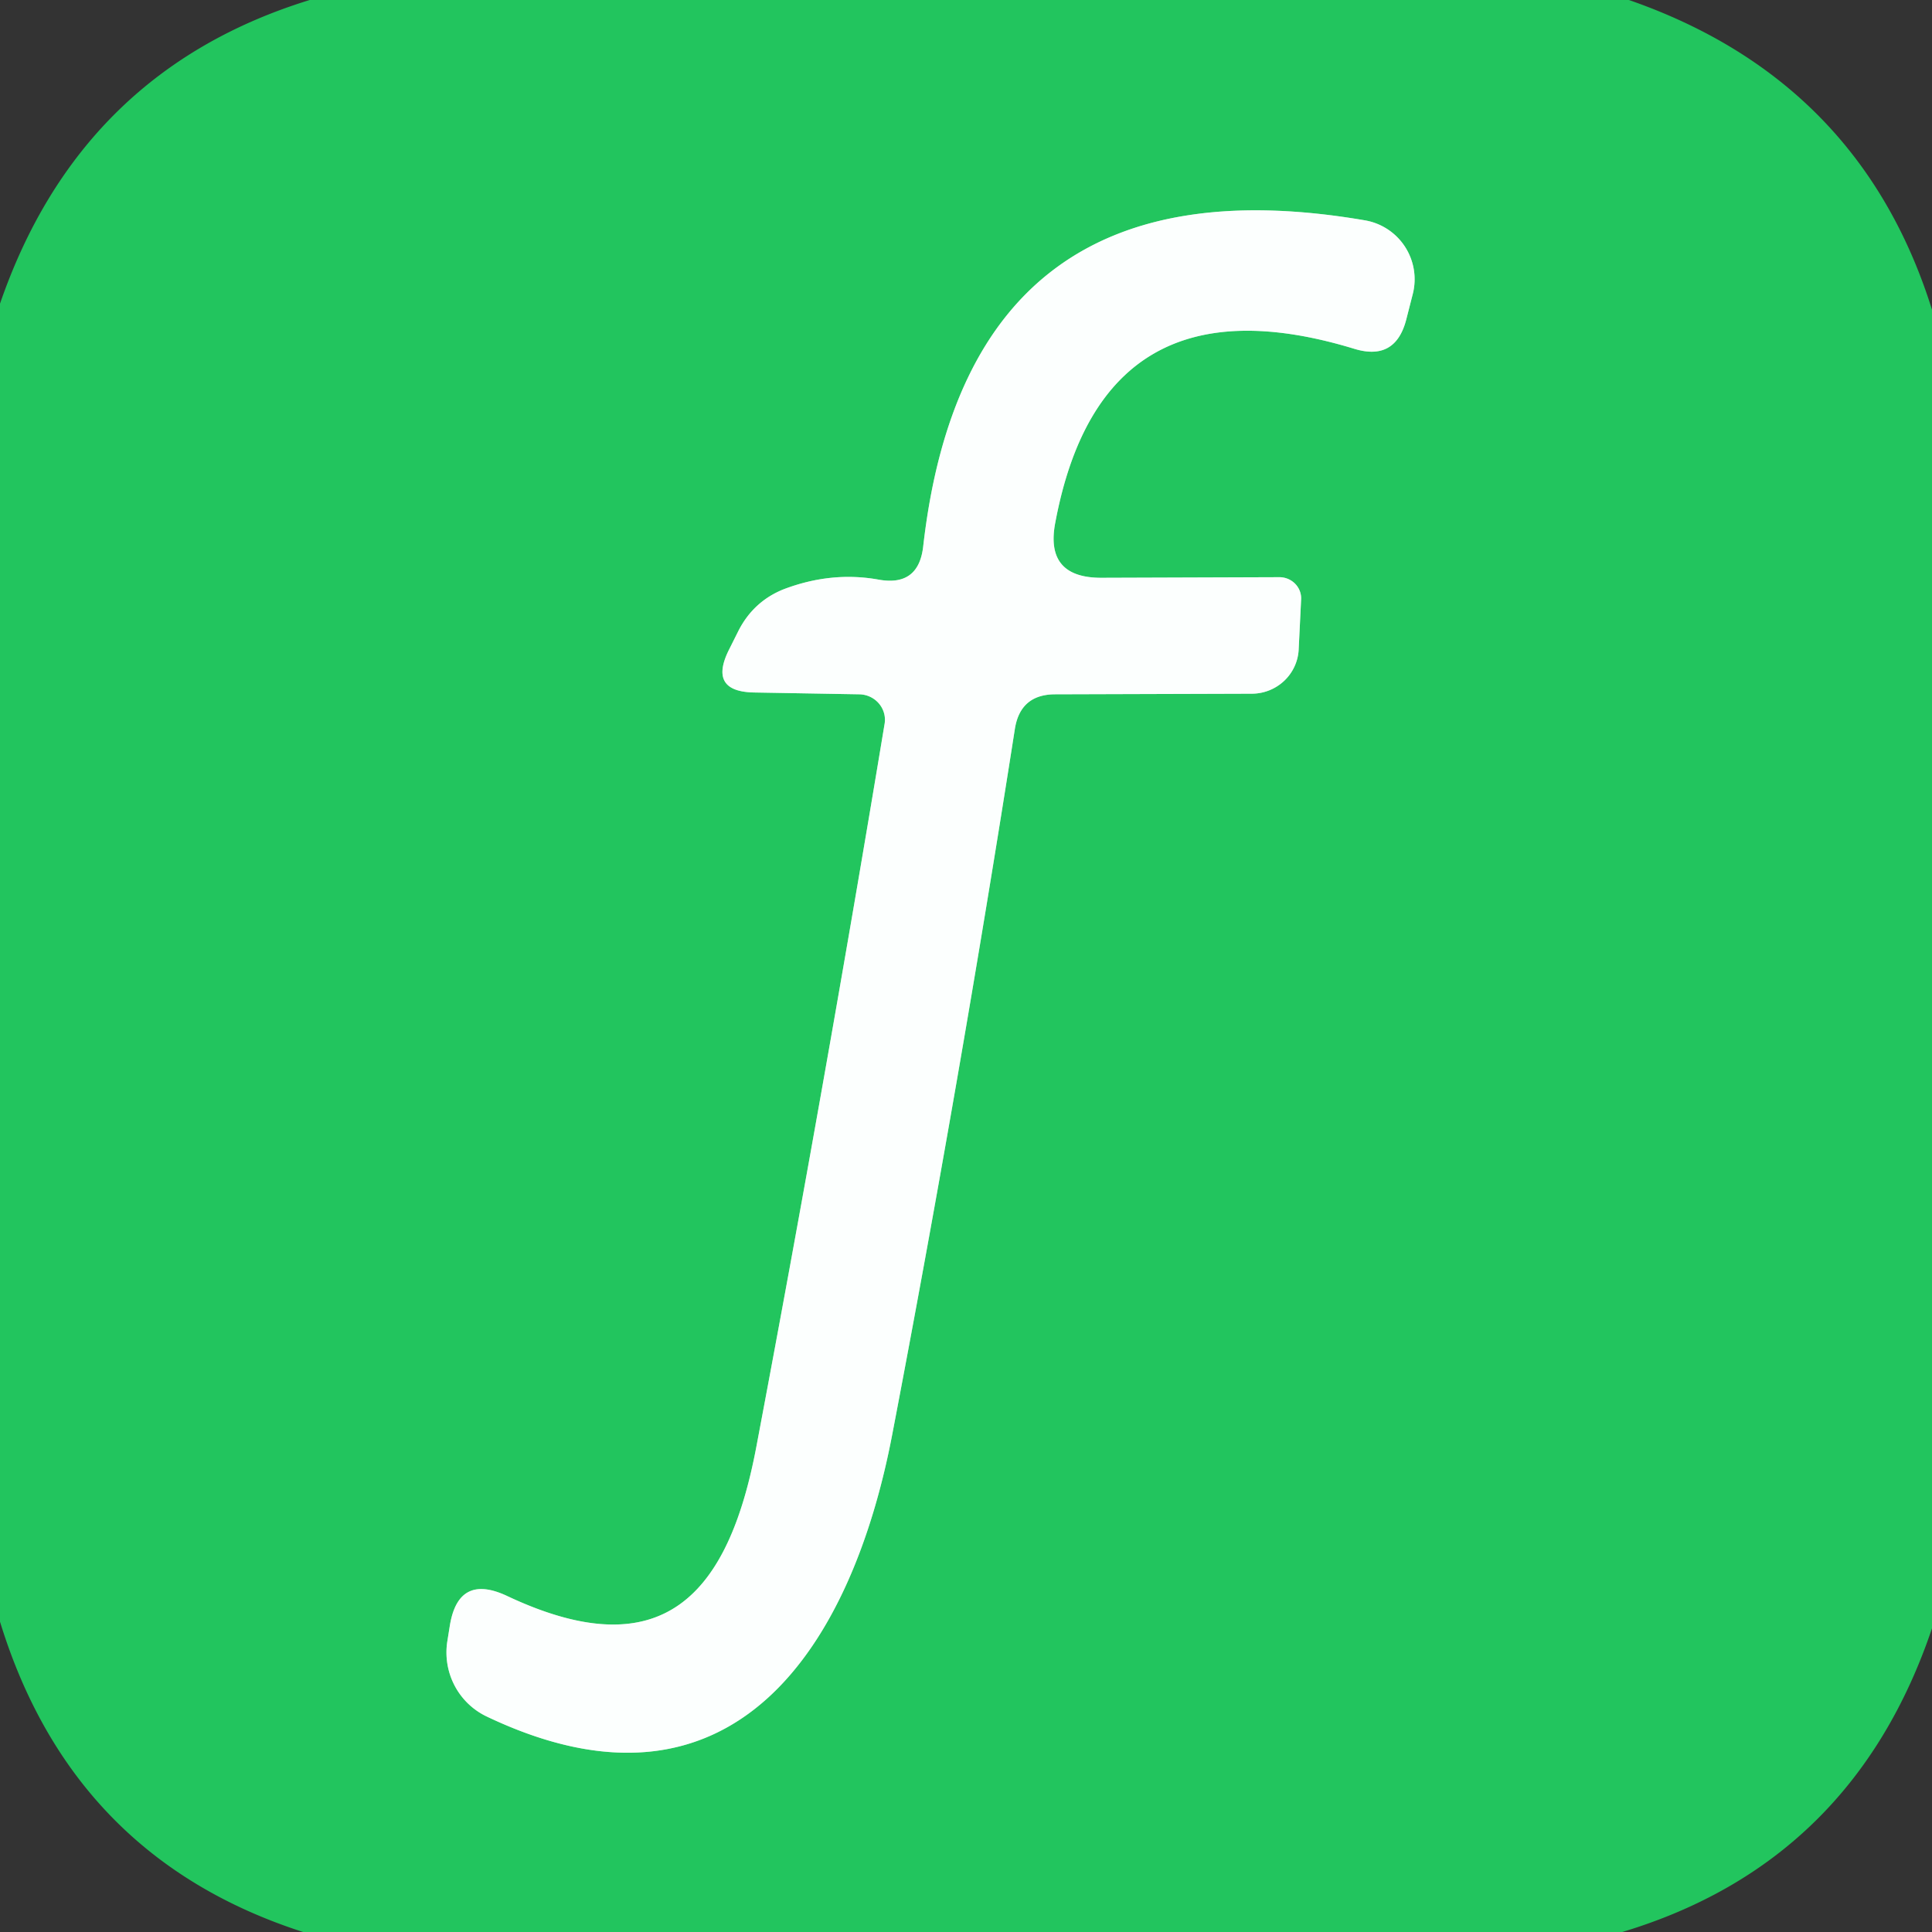 <?xml version="1.0" encoding="UTF-8" standalone="no"?>
<!DOCTYPE svg PUBLIC "-//W3C//DTD SVG 1.1//EN" "http://www.w3.org/Graphics/SVG/1.1/DTD/svg11.dtd">
<svg xmlns="http://www.w3.org/2000/svg" version="1.1" viewBox="0.00 0.00 32.00 32.00">
<rect x="0.00" y="0.00" width="32.00" height="32.00" fill="#333333" stroke="none"/>
<path stroke="#8fe2ae" stroke-width="2.00" fill="none" stroke-linecap="butt" vector-effect="non-scaling-stroke" d="
  M 18.24 9.57
  Q 17.30 9.57 17.48 8.65
  Q 18.26 4.50 22.44 5.78
  Q 23.11 5.98 23.29 5.30
  L 23.40 4.87
  A 0.99 0.99 0.0 0 0 22.61 3.65
  Q 16.03 2.52 15.29 9.06
  Q 15.21 9.72 14.55 9.60
  Q 13.77 9.46 12.98 9.76
  Q 12.48 9.96 12.23 10.45
  L 12.07 10.77
  Q 11.73 11.46 12.50 11.47
  L 14.23 11.50
  A 0.43 0.42 5.1 0 1 14.65 12.00
  Q 13.66 17.97 12.53 23.95
  C 12.07 26.40 10.99 27.66 8.39 26.43
  Q 7.59 26.06 7.45 26.93
  L 7.41 27.18
  A 1.18 1.17 -72.6 0 0 8.06 28.43
  C 12.17 30.39 14.12 27.22 14.78 23.75
  Q 15.89 17.95 16.81 12.07
  Q 16.90 11.51 17.46 11.50
  L 20.74 11.49
  A 0.78 0.77 1.2 0 0 21.51 10.76
  L 21.55 9.94
  A 0.36 0.35 2.2 0 0 21.19 9.56
  L 18.24 9.57"
/>
<path fill="#22c55e" d="
  M 5.13 0.00
  L 26.98 0.00
  Q 30.81 1.33 32.00 5.13
  L 32.00 26.97
  Q 30.69 30.85 26.87 32.00
  L 5.02 32.00
  Q 1.20 30.77 0.00 26.86
  L 0.00 5.03
  Q 1.33 1.17 5.13 0.00
  Z
  M 18.24 9.57
  Q 17.30 9.57 17.48 8.65
  Q 18.26 4.50 22.44 5.78
  Q 23.11 5.98 23.29 5.30
  L 23.40 4.87
  A 0.99 0.99 0.0 0 0 22.61 3.65
  Q 16.03 2.52 15.29 9.06
  Q 15.21 9.72 14.55 9.60
  Q 13.77 9.46 12.98 9.76
  Q 12.48 9.96 12.23 10.45
  L 12.07 10.77
  Q 11.73 11.46 12.50 11.47
  L 14.23 11.50
  A 0.43 0.42 5.1 0 1 14.65 12.00
  Q 13.66 17.97 12.53 23.95
  C 12.07 26.40 10.99 27.66 8.39 26.43
  Q 7.59 26.06 7.45 26.93
  L 7.41 27.18
  A 1.18 1.17 -72.6 0 0 8.06 28.43
  C 12.17 30.39 14.12 27.22 14.78 23.75
  Q 15.89 17.95 16.81 12.07
  Q 16.90 11.51 17.46 11.50
  L 20.74 11.49
  A 0.78 0.77 1.2 0 0 21.51 10.76
  L 21.55 9.94
  A 0.36 0.35 2.2 0 0 21.19 9.56
  L 18.24 9.57
  Z"
/>
<path fill="#fcfffe" d="
  M 18.24 9.57
  L 21.19 9.56
  A 0.36 0.35 2.2 0 1 21.55 9.94
  L 21.51 10.76
  A 0.78 0.77 1.2 0 1 20.74 11.49
  L 17.46 11.50
  Q 16.90 11.51 16.81 12.07
  Q 15.89 17.95 14.78 23.75
  C 14.12 27.22 12.17 30.39 8.06 28.43
  A 1.18 1.17 -72.6 0 1 7.41 27.18
  L 7.45 26.93
  Q 7.59 26.06 8.39 26.43
  C 10.99 27.66 12.07 26.40 12.53 23.95
  Q 13.66 17.97 14.65 12.00
  A 0.43 0.42 5.1 0 0 14.23 11.50
  L 12.50 11.47
  Q 11.73 11.46 12.07 10.77
  L 12.23 10.45
  Q 12.48 9.96 12.98 9.76
  Q 13.77 9.46 14.55 9.60
  Q 15.21 9.72 15.29 9.06
  Q 16.03 2.52 22.61 3.65
  A 0.99 0.99 0.0 0 1 23.40 4.87
  L 23.29 5.30
  Q 23.11 5.98 22.44 5.78
  Q 18.26 4.50 17.48 8.65
  Q 17.30 9.57 18.24 9.57
  Z"
/>
</svg>
